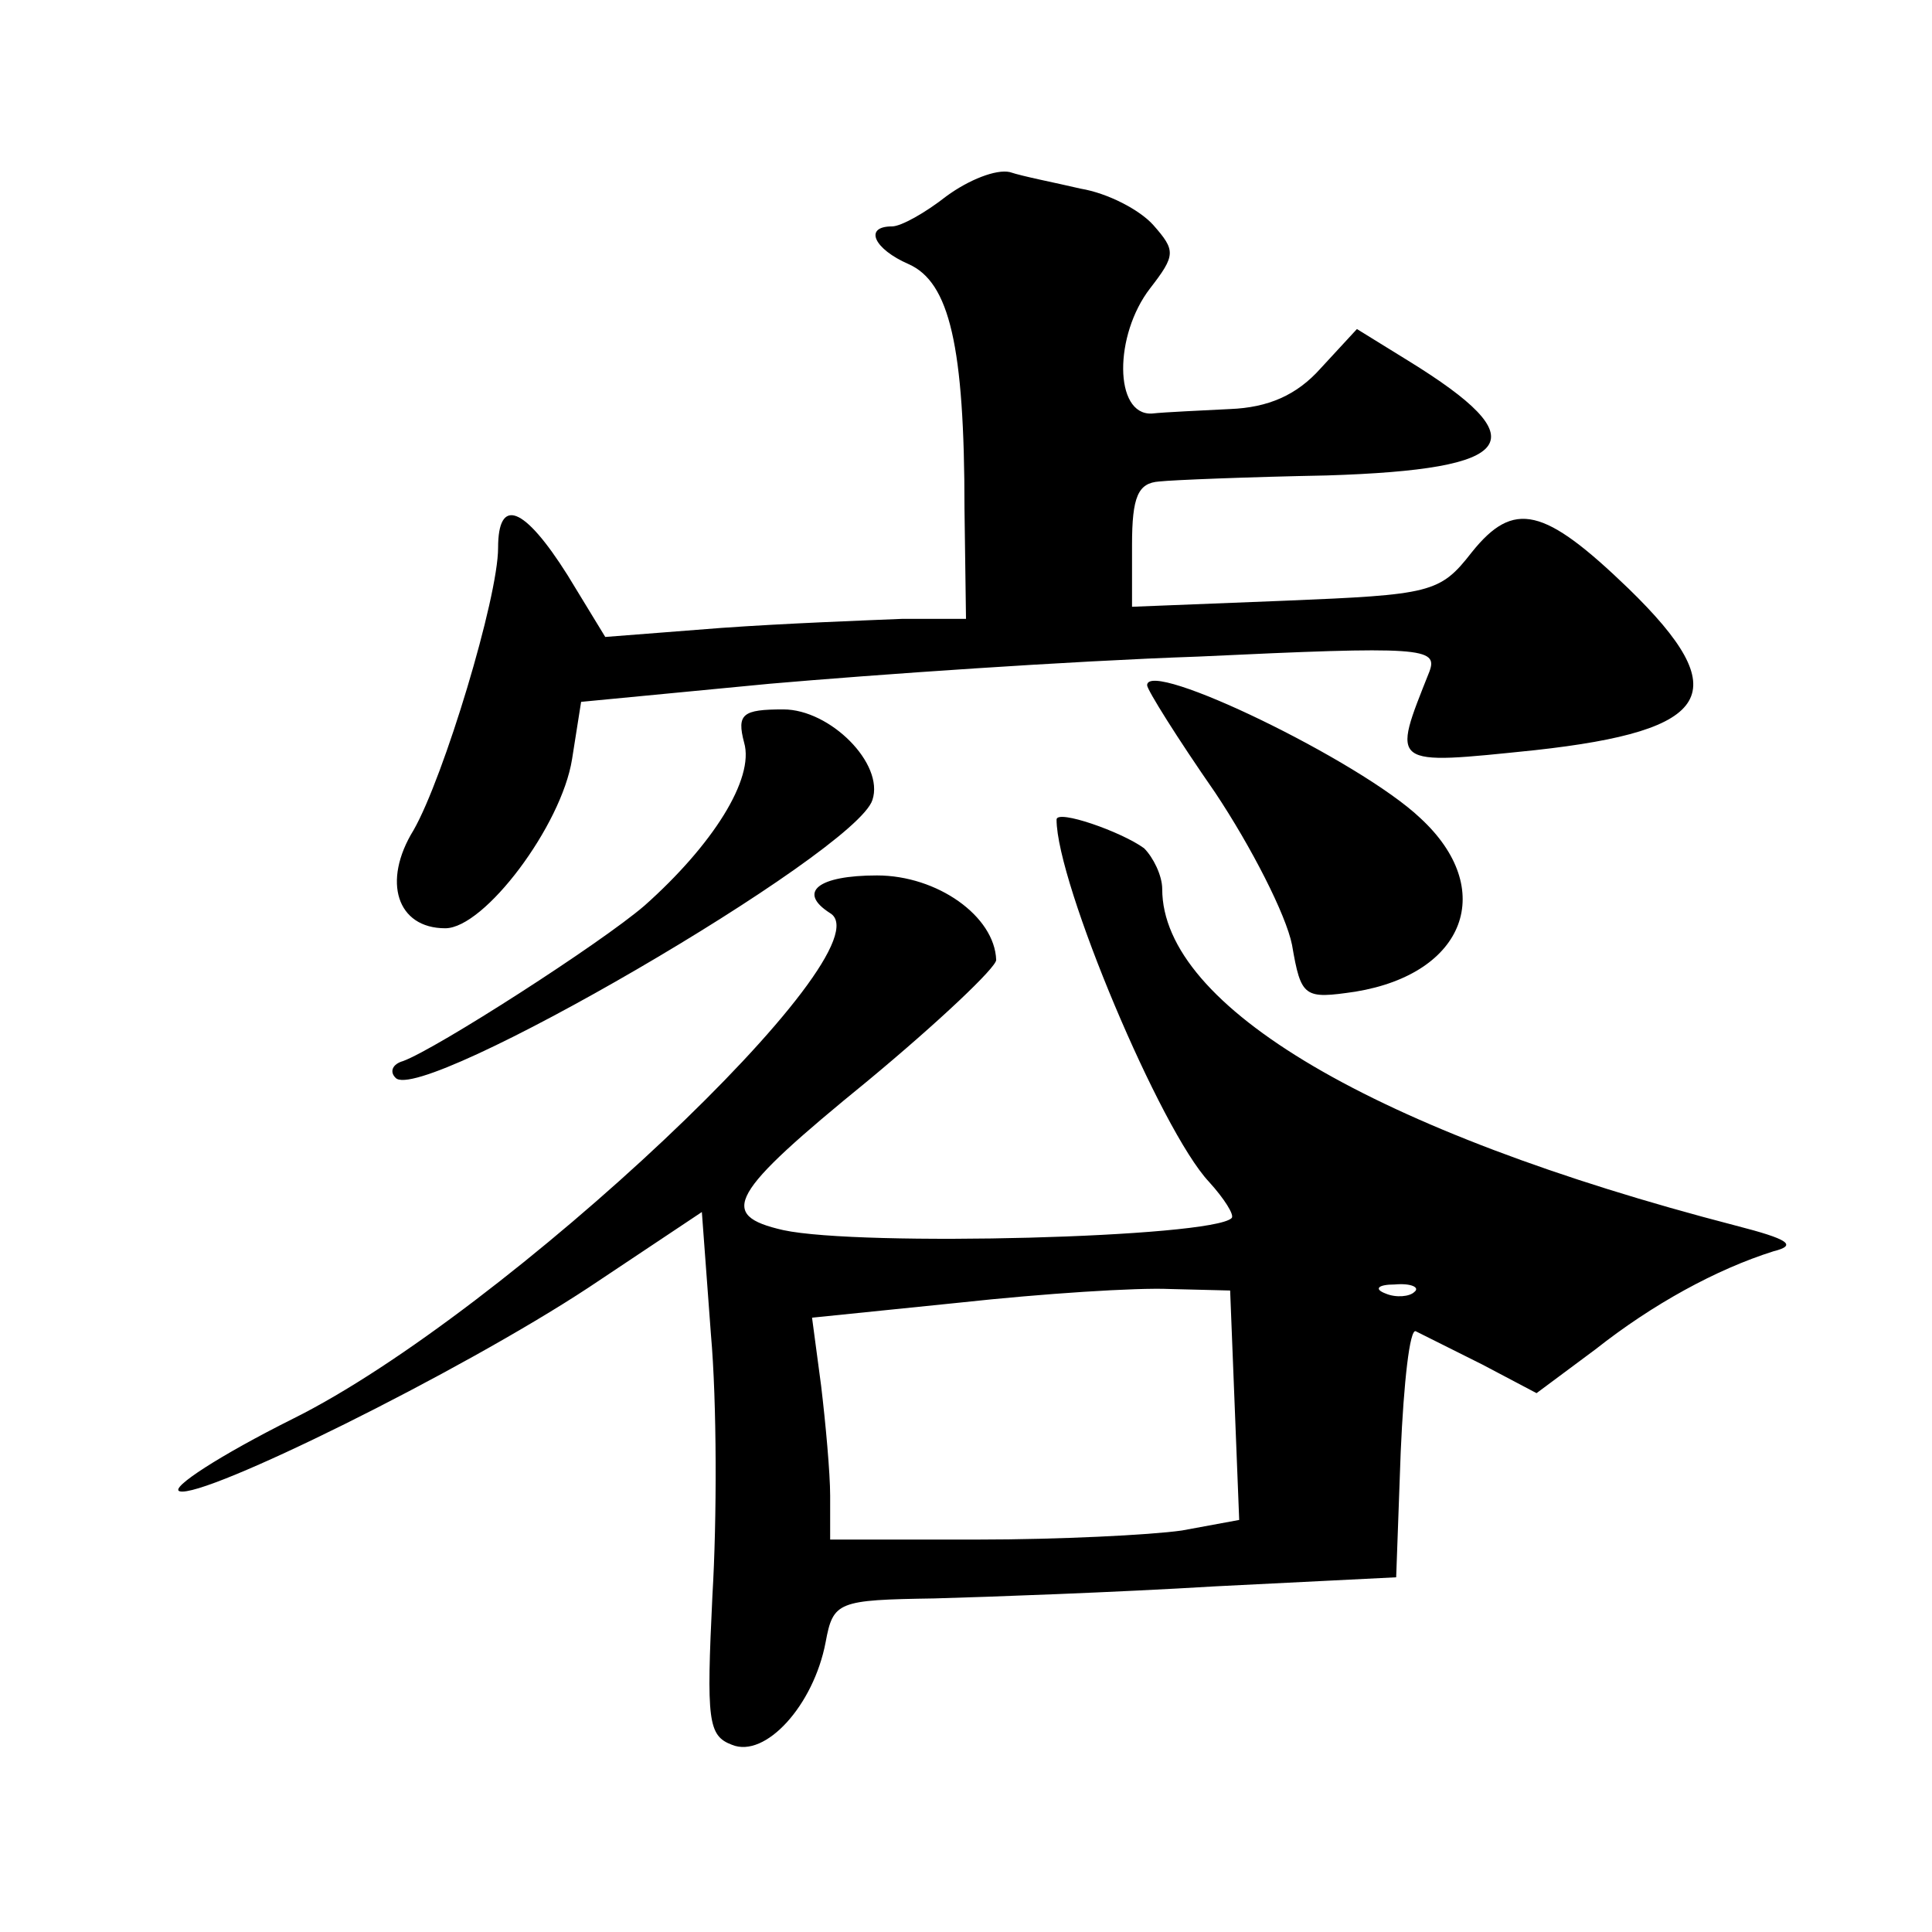 <?xml version="1.0" standalone="no"?>
<!DOCTYPE svg PUBLIC "-//W3C//DTD SVG 20010904//EN"
 "http://www.w3.org/TR/2001/REC-SVG-20010904/DTD/svg10.dtd">
<svg version="1.0" xmlns="http://www.w3.org/2000/svg"
 width="128pt" height="128pt" viewBox="0 0 128 128"
 preserveAspectRatio="xMidYMid meet">
<g transform="translate(0,128) scale(0.1,-0.1)"
fill="#0" stroke="none">
<path d="M627 1150 c-14 -11 -30 -20 -36 -20 -19 0 -12 -15 11 -25 27 -12 37 -54
37 -162 l1 -73 -42 0 c-24 -1 -78 -3 -120 -6 l-77 -6 -25 41 c-29 46 -46 52 -46
18 0 -33 -36 -152 -56 -187 -21 -34 -11 -65 21 -65 26 0 77 68 84 112 l6 38 125
12 c69 6 197 15 284 18 148 7 159 6 153 -10 -25 -63 -27 -62 70 -52 118 13 133
38 62 107 -56 54 -76 59 -104 24 -21 -27 -27 -28 -124 -32 l-101 -4 0 41 c0 32
4 41 18 42 9 1 59 3 111 4 127 4 140 23 54 76 l-34 21 -24 -26 c-16 -18 -35 -26
-60 -27 -19 -1 -43 -2 -52 -3 -25 -1 -25 52 -1 83 17 22 17 25 2 42 -9 10 -30 21
-48 24 -17 4 -38 8 -47 11 -9 2 -27 -5 -42 -16z M760 826 c0 -3 20 -35 45 -71 24
-36 47 -81 51 -101 6 -35 8 -36 42 -31 73 12 94 68 43 115 -40 38 -181 106 -181
88z M493 788 c7 -24 -21 -68 -66 -108 -29 -25 -138 -95 -160 -103 -7 -2 -9 -7 -5
-11 16 -19 305 149 316 184 8 24 -28 60 -59 60 -27 0 -31 -3 -26 -22z M700 737
c0 -42 69 -206 101 -240 10 -11 17 -22 15 -24 -13 -13 -246 -19 -297 -8 -44 10
-36 24 56 99 47 39 85 75 85 80 -1 29 -39 56 -79 56 -39 0 -53 -11 -31 -25 40 -24
-215 -265 -356 -335 -48 -24 -82 -46 -75 -48 16 -5 186 79 271 135 l75 50 6 -81
c4 -45 4 -123 1 -173 -4 -83 -3 -93 13 -99 22 -9 54 26 62 68 5 27 8 28 72 29 36
1 120 4 186 8 l120 6 3 83 c2 46 6 82 10 80 4 -2 24 -12 44 -22 l36 -19 39 29 c38
30 80 53 118 65 16 4 10 8 -25 17 -239 62 -380 145 -380 223 0 9 -6 21 -12 27 -15
11 -58 26 -58 19z m118 -388 l3 -76 -38 -7 c-21 -3 -82 -6 -135 -6 l-98 0 0 29
c0 15 -3 48 -6 73 l-6 45 98 10 c55 6 117 10 139 9 l40 -1 3 -76z m119 75 c-3 -3
-12 -4 -19 -1 -8 3 -5 6 6 6 11 1 17 -2 13 -5z"/>
</g>
</svg>
